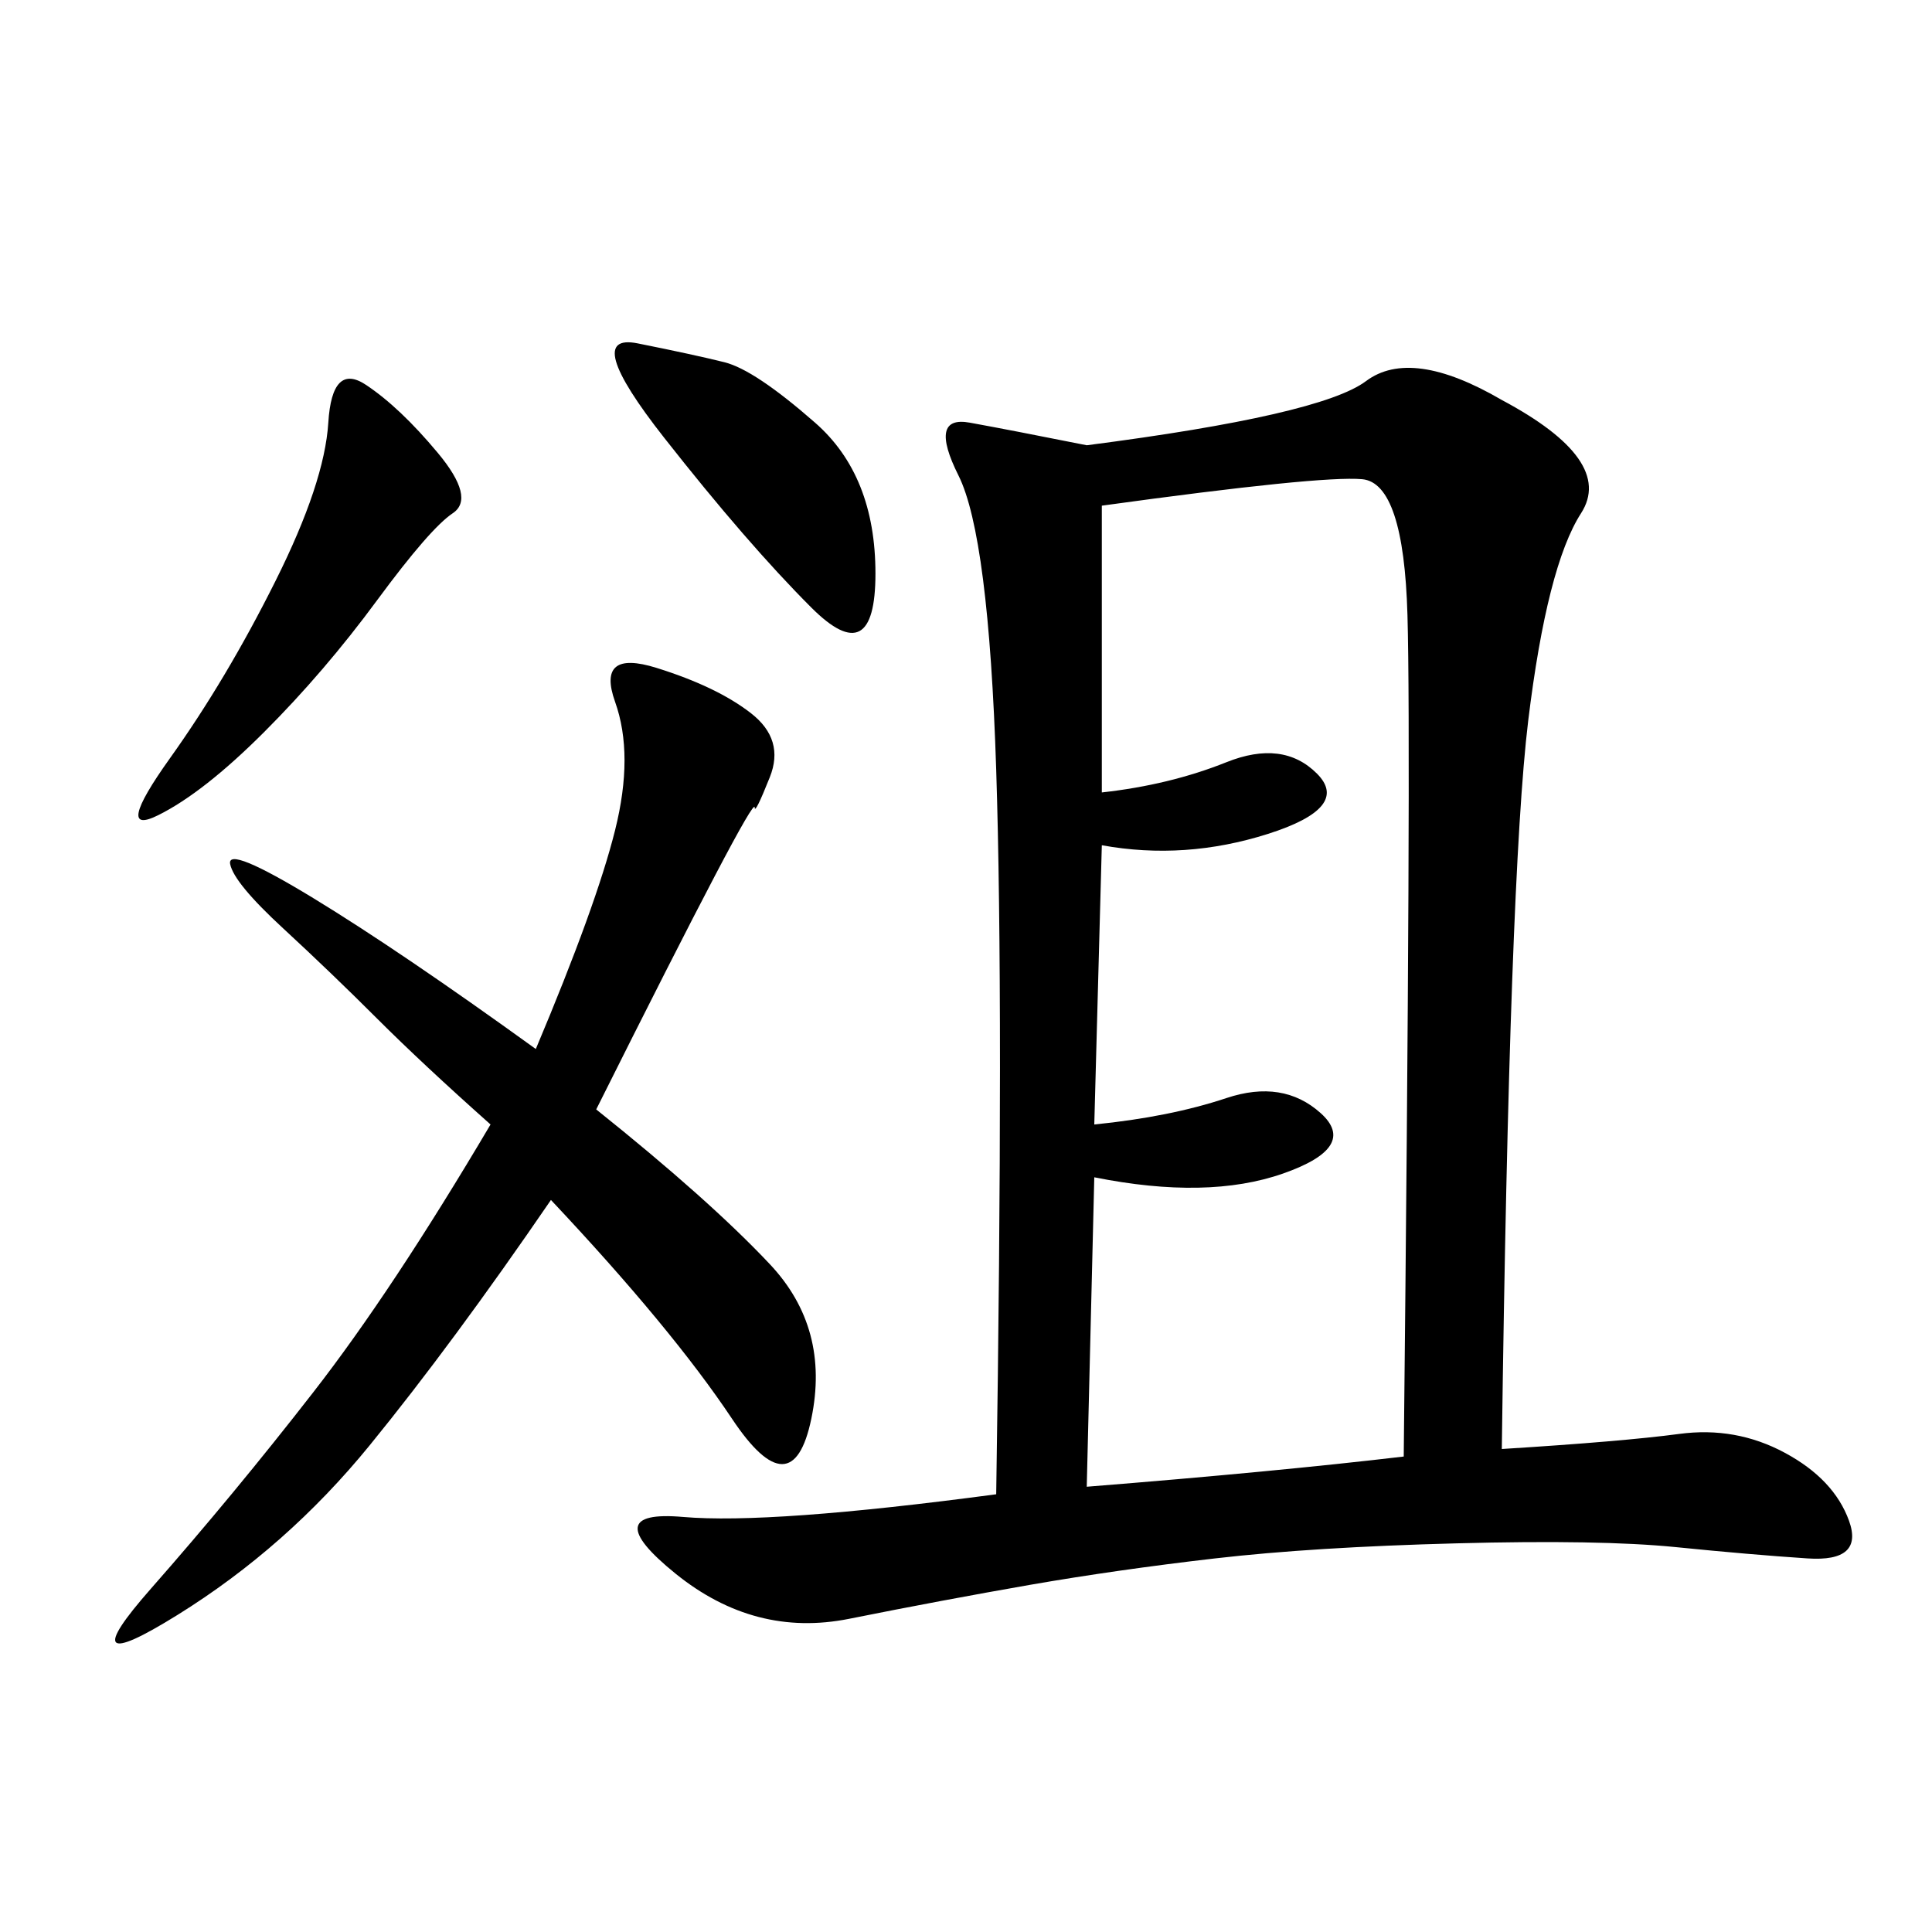 <svg xmlns="http://www.w3.org/2000/svg" xmlns:xlink="http://www.w3.org/1999/xlink" width="300" height="300"><path d="M233.20 225Q251.95 223.83 260.74 222.66Q269.53 221.48 277.15 225.59Q284.77 229.69 287.11 236.13Q289.45 242.58 280.66 241.99Q271.88 241.41 260.16 240.23Q248.44 239.06 226.17 239.65Q203.91 240.23 188.67 241.99Q173.44 243.75 159.96 246.09Q146.48 248.44 131.84 251.37Q117.19 254.30 104.88 244.34Q92.58 234.38 106.05 235.55Q119.53 236.72 154.69 232.03L154.69 232.03Q155.86 155.86 154.69 119.53Q153.52 83.20 148.83 73.83Q144.14 64.45 150.59 65.63Q157.03 66.80 168.75 69.14L168.75 69.14Q205.08 64.45 212.11 59.18Q219.14 53.91 233.20 62.11L233.20 62.11Q250.78 71.48 245.51 79.69Q240.23 87.89 237.30 111.91Q234.38 135.94 233.20 225L233.20 225ZM171.09 78.52L171.09 123.05Q181.64 121.88 190.43 118.36Q199.22 114.84 204.49 120.12Q209.77 125.39 196.88 129.49Q183.98 133.59 171.09 131.25L171.09 131.25L169.92 174.61Q181.64 173.44 190.43 170.51Q199.22 167.58 205.08 172.85Q210.94 178.13 199.22 182.23Q187.50 186.33 169.92 182.81L169.92 182.81L168.75 230.86Q198.05 228.52 217.97 226.17L217.97 226.17Q219.14 116.02 218.55 95.51Q217.97 75 211.52 74.41Q205.08 73.83 171.09 78.52L171.09 78.52ZM92.58 172.27Q110.16 186.33 119.53 196.29Q128.91 206.25 125.98 220.31Q123.05 234.38 113.67 220.31Q104.30 206.25 85.55 186.33L85.55 186.33Q70.31 208.59 57.42 224.41Q44.53 240.23 27.54 250.78Q10.55 261.33 23.44 246.68Q36.33 232.03 48.63 216.21Q60.94 200.39 76.17 174.61L76.17 174.61Q65.63 165.23 58.59 158.20Q51.56 151.17 43.95 144.14Q36.33 137.11 35.74 134.18Q35.16 131.25 48.63 139.45Q62.11 147.66 83.20 162.89L83.20 162.89Q92.58 140.63 95.51 128.91Q98.44 117.19 95.51 108.98Q92.58 100.78 101.95 103.71Q111.33 106.64 116.60 110.74Q121.88 114.84 119.53 120.70Q117.19 126.56 117.19 125.39L117.19 125.39Q117.19 123.05 92.58 172.27L92.58 172.27ZM67.97 70.31Q73.83 77.34 70.31 79.69Q66.80 82.03 58.59 93.16Q50.39 104.30 41.02 113.67Q31.64 123.05 24.61 126.56Q17.58 130.08 26.37 117.77Q35.16 105.47 42.77 90.23Q50.39 75 50.98 65.63Q51.56 56.25 56.84 59.77Q62.11 63.28 67.97 70.31L67.97 70.31ZM112.50 56.25Q117.19 57.42 126.56 65.63Q135.94 73.83 135.94 89.06L135.94 89.06Q135.94 104.30 125.98 94.34Q116.02 84.38 103.13 67.97Q90.23 51.56 99.02 53.32Q107.81 55.08 112.50 56.25L112.50 56.25Z"/></svg>